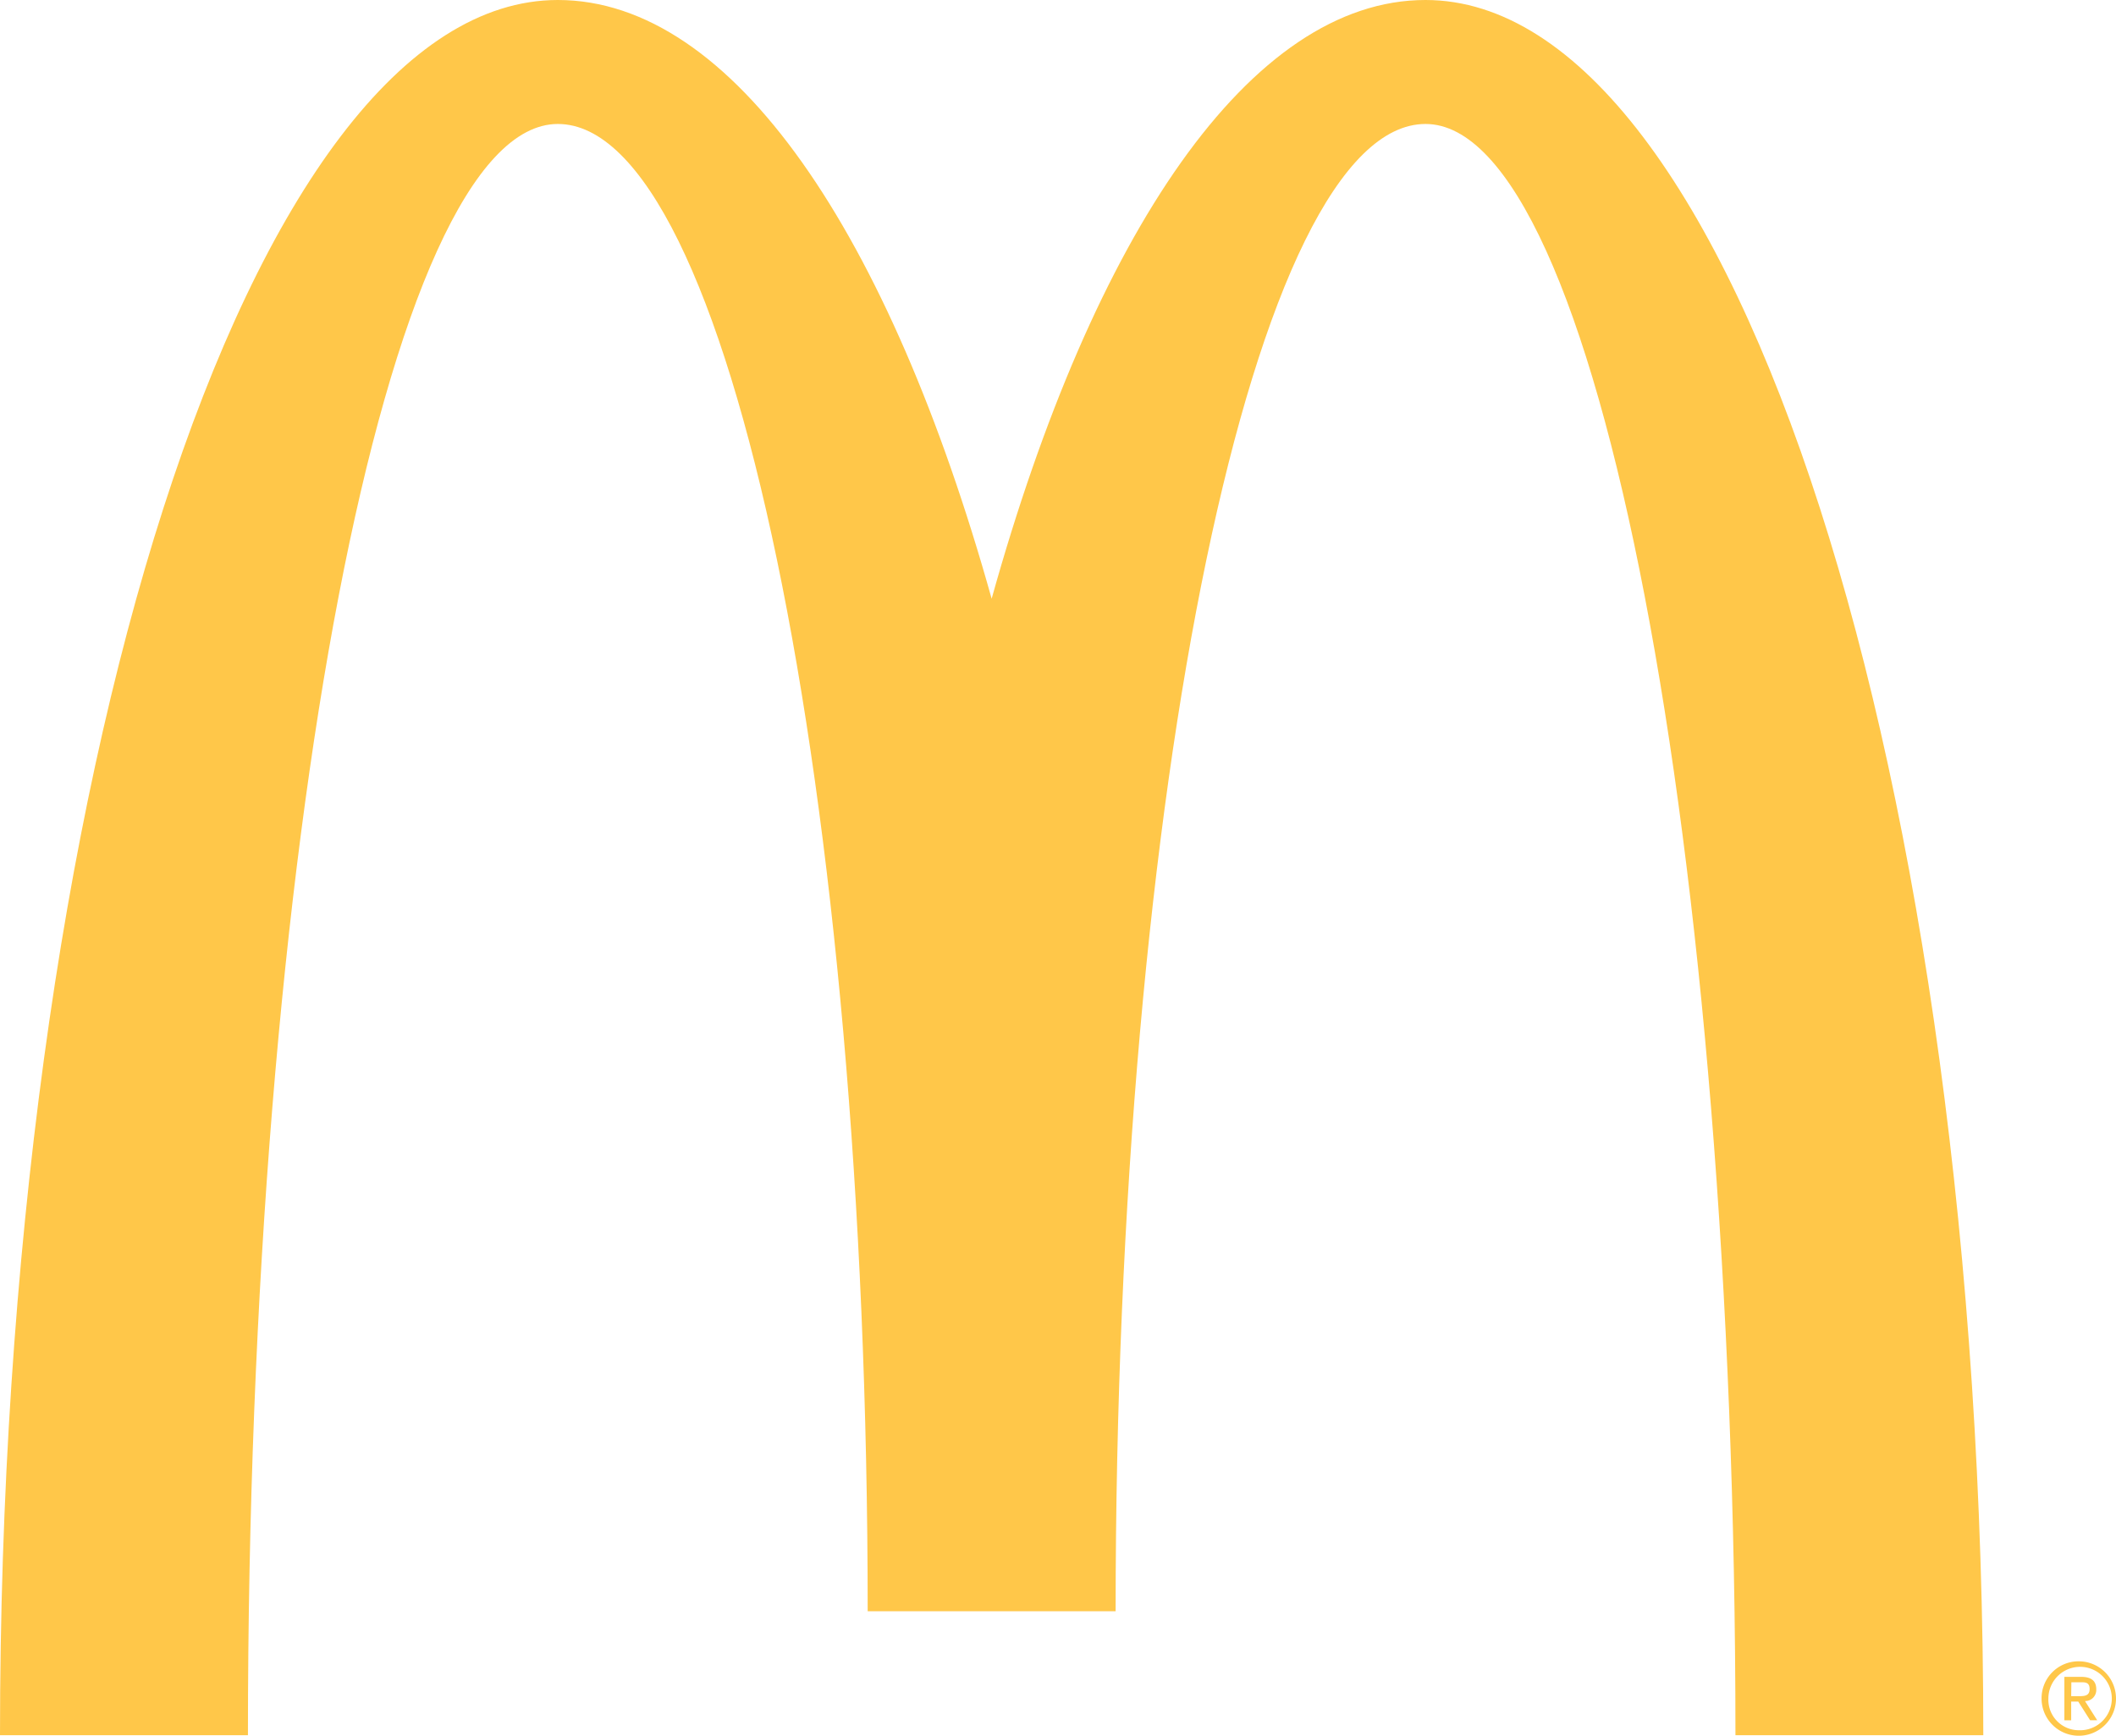 <svg id="Layer_1" data-name="Layer 1" xmlns="http://www.w3.org/2000/svg" viewBox="0 0 242.21 198.68"><defs><style>.cls-1{fill:#ffc749;}</style></defs><title>logo</title><path class="cls-1" d="M437.41,221.42c19.59,0,35.48,82.59,35.48,184.43h28.37c0-109.69-28.58-198.62-63.85-198.62-20.06,0-38,26.73-49.66,68.53-11.7-41.8-29.6-68.53-49.66-68.53-35.26,0-63.85,88.93-63.85,198.62h28.38c0-101.84,15.88-184.43,35.47-184.43s35.47,76.23,35.47,170.24h28.38c0-94,15.89-170.24,35.47-170.24" transform="translate(-274.24 -207.23)"/><path class="cls-1" d="M511.32,401.38h.81c.67,0,1.3,0,1.3-.82s-.57-.77-1.09-.77h-1Zm-.78-2.21h1.93c1.16,0,1.72.47,1.72,1.42a1.27,1.27,0,0,1-1.29,1.35l1.4,2.2h-.81L512.13,402h-.81v2.14h-.78Zm1.67,6.11a3.63,3.63,0,1,0-3.5-3.64,3.49,3.49,0,0,0,3.5,3.64m0-7.89a4.26,4.26,0,1,1-4.28,4.25,4.23,4.23,0,0,1,4.28-4.25" transform="translate(-274.24 -207.23)"/></svg>